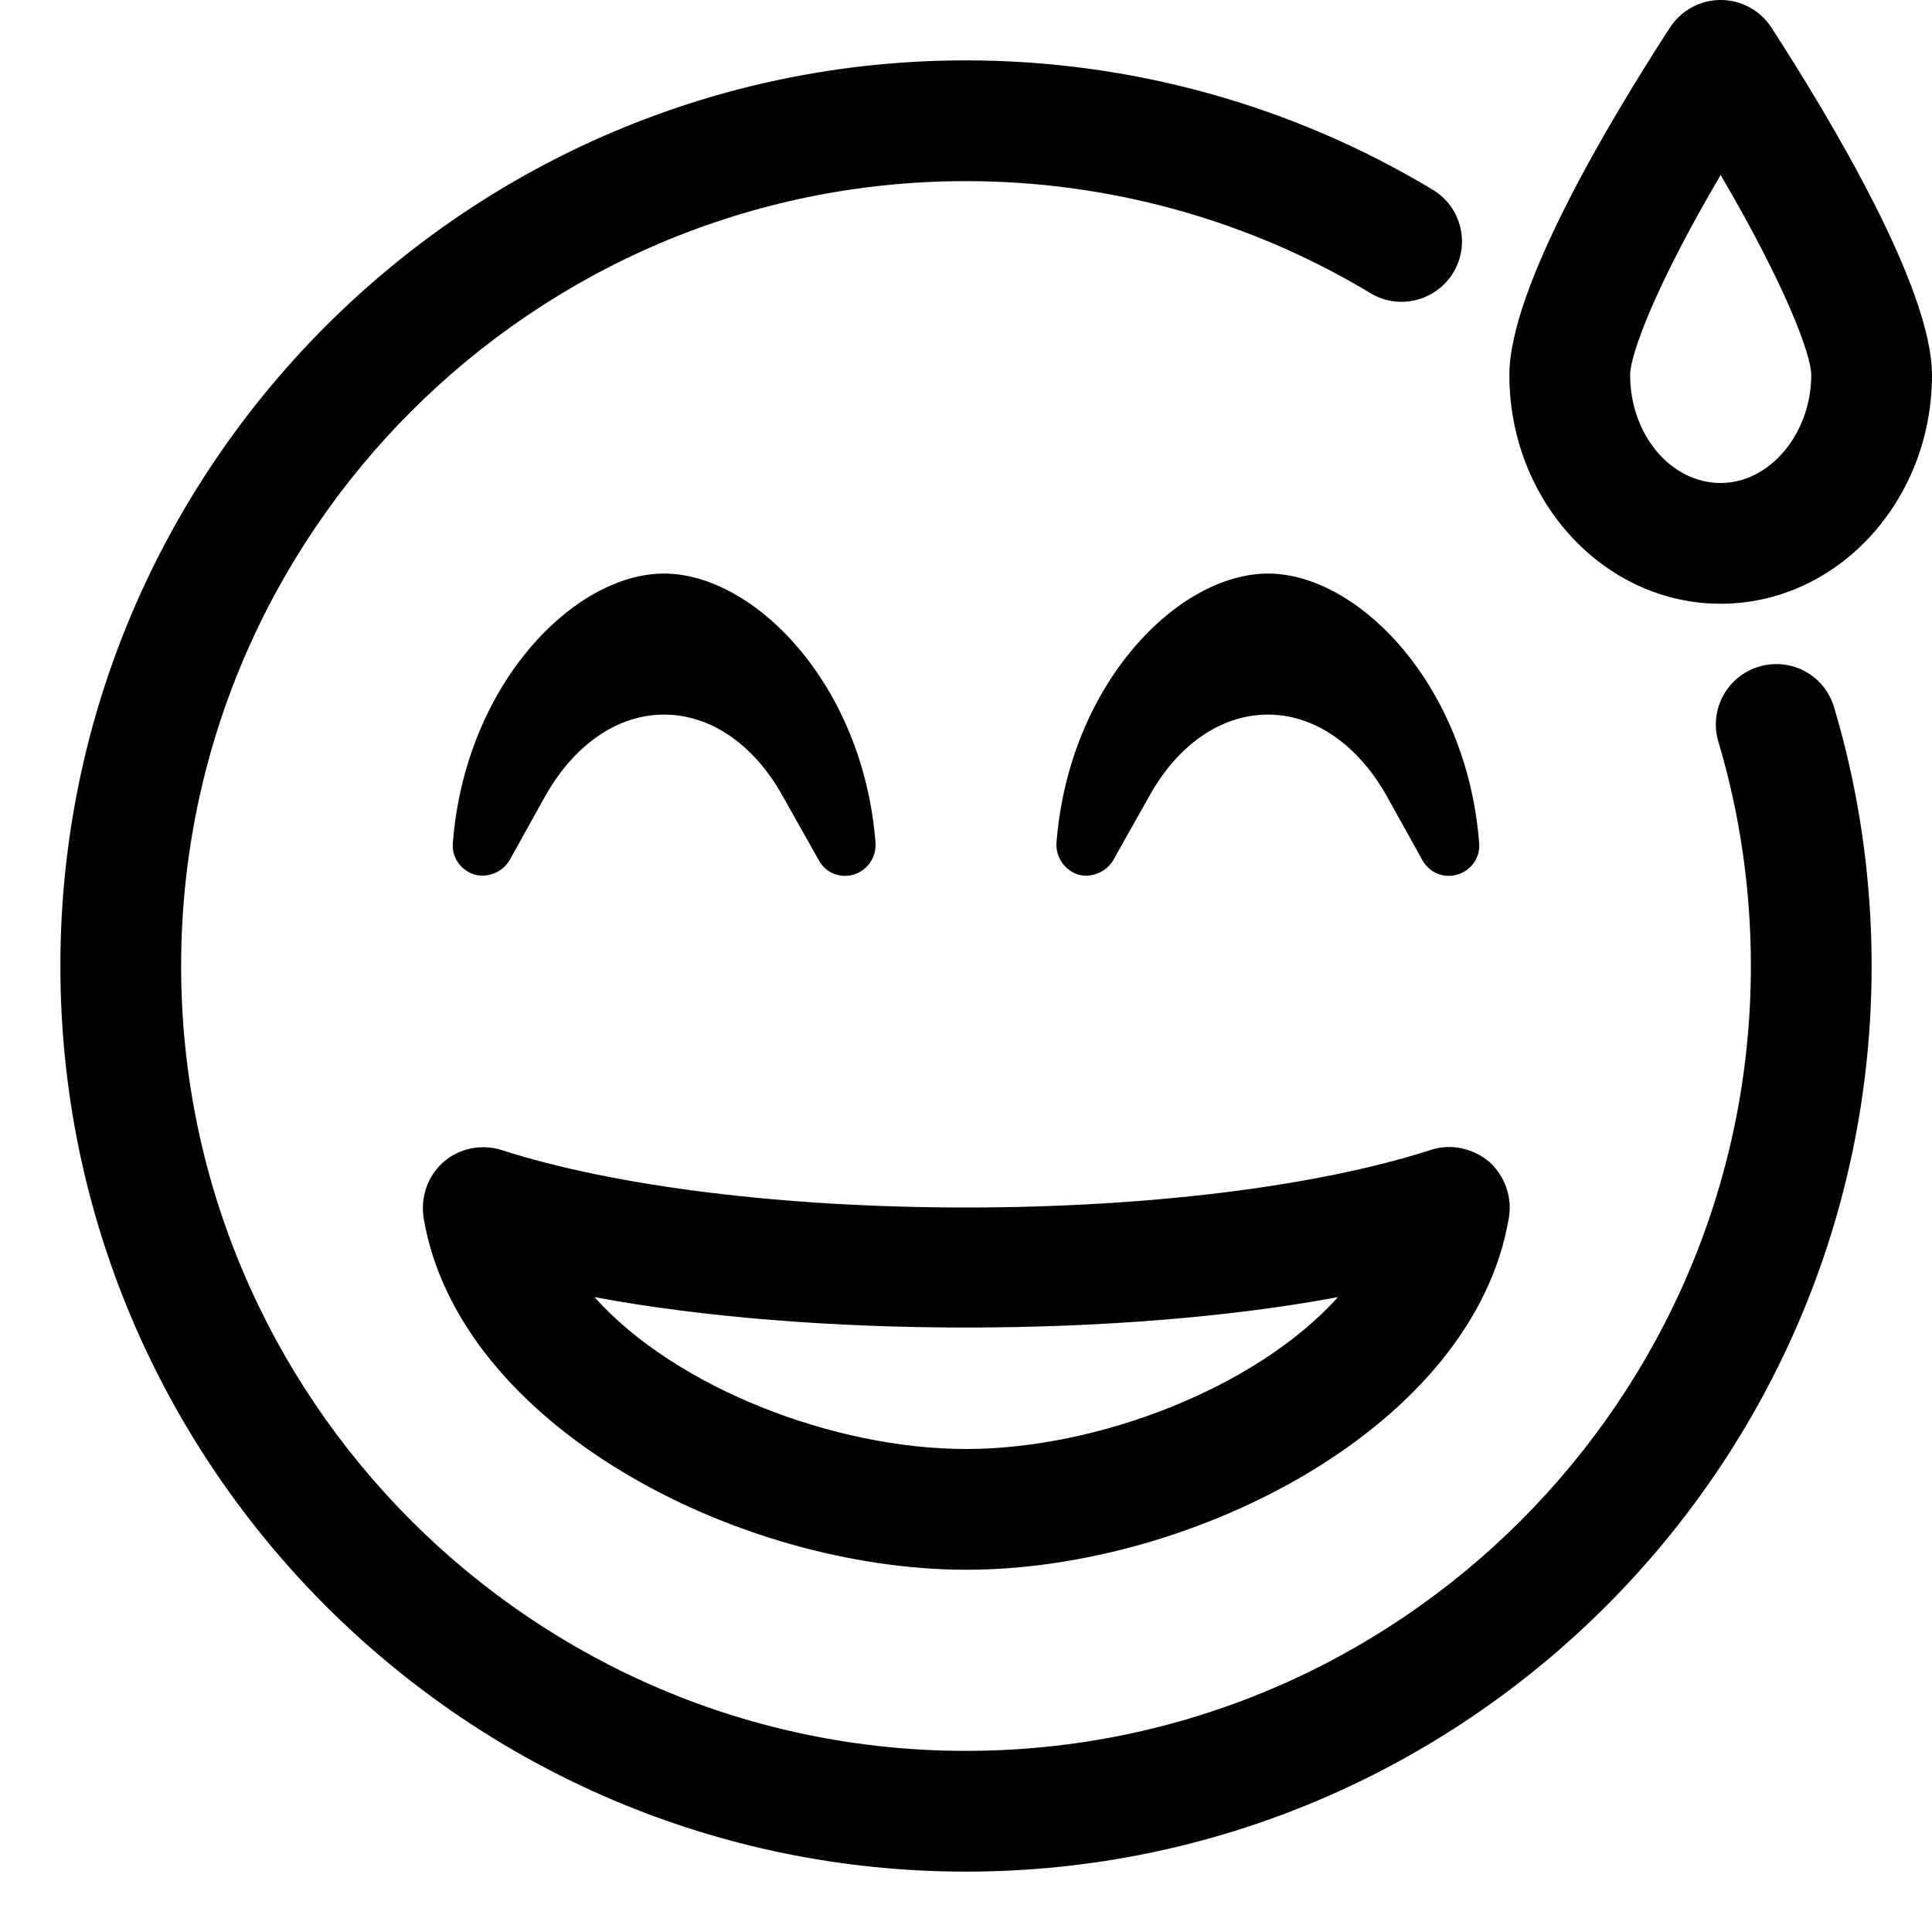 <svg xmlns="http://www.w3.org/2000/svg" viewBox="0 0 512 512"><!-- Font Awesome Pro 6.0.0-alpha2 by @fontawesome - https://fontawesome.com License - https://fontawesome.com/license (Commercial License) --><path d="M456 160C486.875 160 512 132.797 512 99.375C512 76.484 485.328 31.859 469.438 7.297C466.484 2.75 461.438 0 456.016 0H456C450.578 0 445.531 2.734 442.578 7.281C426.688 31.75 400 76.266 400 99.375C400 132.797 425.125 160 456 160ZM455.984 46.375C473.25 75.781 480 94.062 480 99.375C480 114.891 469.016 128 456 128C442.766 128 432 115.156 432 99.375C432 94 438.734 75.672 455.984 46.375ZM135.027 228L144.473 211C152.223 197.25 163.727 189.375 175.957 189.375C188.309 189.375 199.812 197.25 207.441 211L217.008 228C219.066 231.75 223.184 232.75 226.332 231.75C229.844 230.625 232.266 227.25 232.023 223.375C228.754 181.25 199.812 152 175.957 152C152.223 152 123.281 181.25 120.012 223.375C119.648 227.125 122.07 230.625 125.703 231.75C129.094 232.75 133.09 231.25 135.027 228ZM379.152 304.75C348.879 314.5 303.953 320 256 320S163.121 314.5 132.848 304.75C127.641 303.125 121.828 304.25 117.59 307.875C113.352 311.625 111.414 317.125 112.262 322.75C121.465 377.75 195.453 416 256.121 416C316.668 416 390.656 377.75 399.859 322.75C400.828 317.25 398.77 311.625 394.652 307.875C390.293 304.25 384.359 303 379.152 304.75ZM256 384C221.004 384 178.984 367.75 157.551 343.75C214.949 354.5 297.051 354.5 354.57 343.75C333.016 367.75 290.996 384 256 384ZM336.043 152C312.188 152 283.246 181.25 279.977 223.375C279.734 227.125 282.156 230.625 285.668 231.75C289.059 232.75 293.055 231.25 294.992 228L304.559 211C312.187 197.25 323.691 189.375 336.043 189.375C348.273 189.375 359.777 197.25 367.527 211L376.973 228C379.152 231.75 383.148 232.75 386.297 231.75C389.93 230.625 392.352 227.25 391.988 223.375C388.719 181.25 359.777 152 336.043 152ZM466.141 176.672C457.672 179.188 452.859 188.109 455.391 196.578C461.109 215.75 464 235.734 464 256C464 370.688 370.688 464 256 464S48 370.688 48 256S141.312 48 256 48C293.844 48 330.922 58.266 363.188 77.688C370.688 82.25 380.563 79.797 385.141 72.234C389.703 64.672 387.266 54.828 379.688 50.281C342.438 27.859 299.672 16 256 16C123.656 16 16 123.656 16 256S123.656 496 256 496S496 388.344 496 256C496 232.641 492.656 209.562 486.047 187.422C483.531 178.984 474.75 174.109 466.141 176.672Z"/></svg>